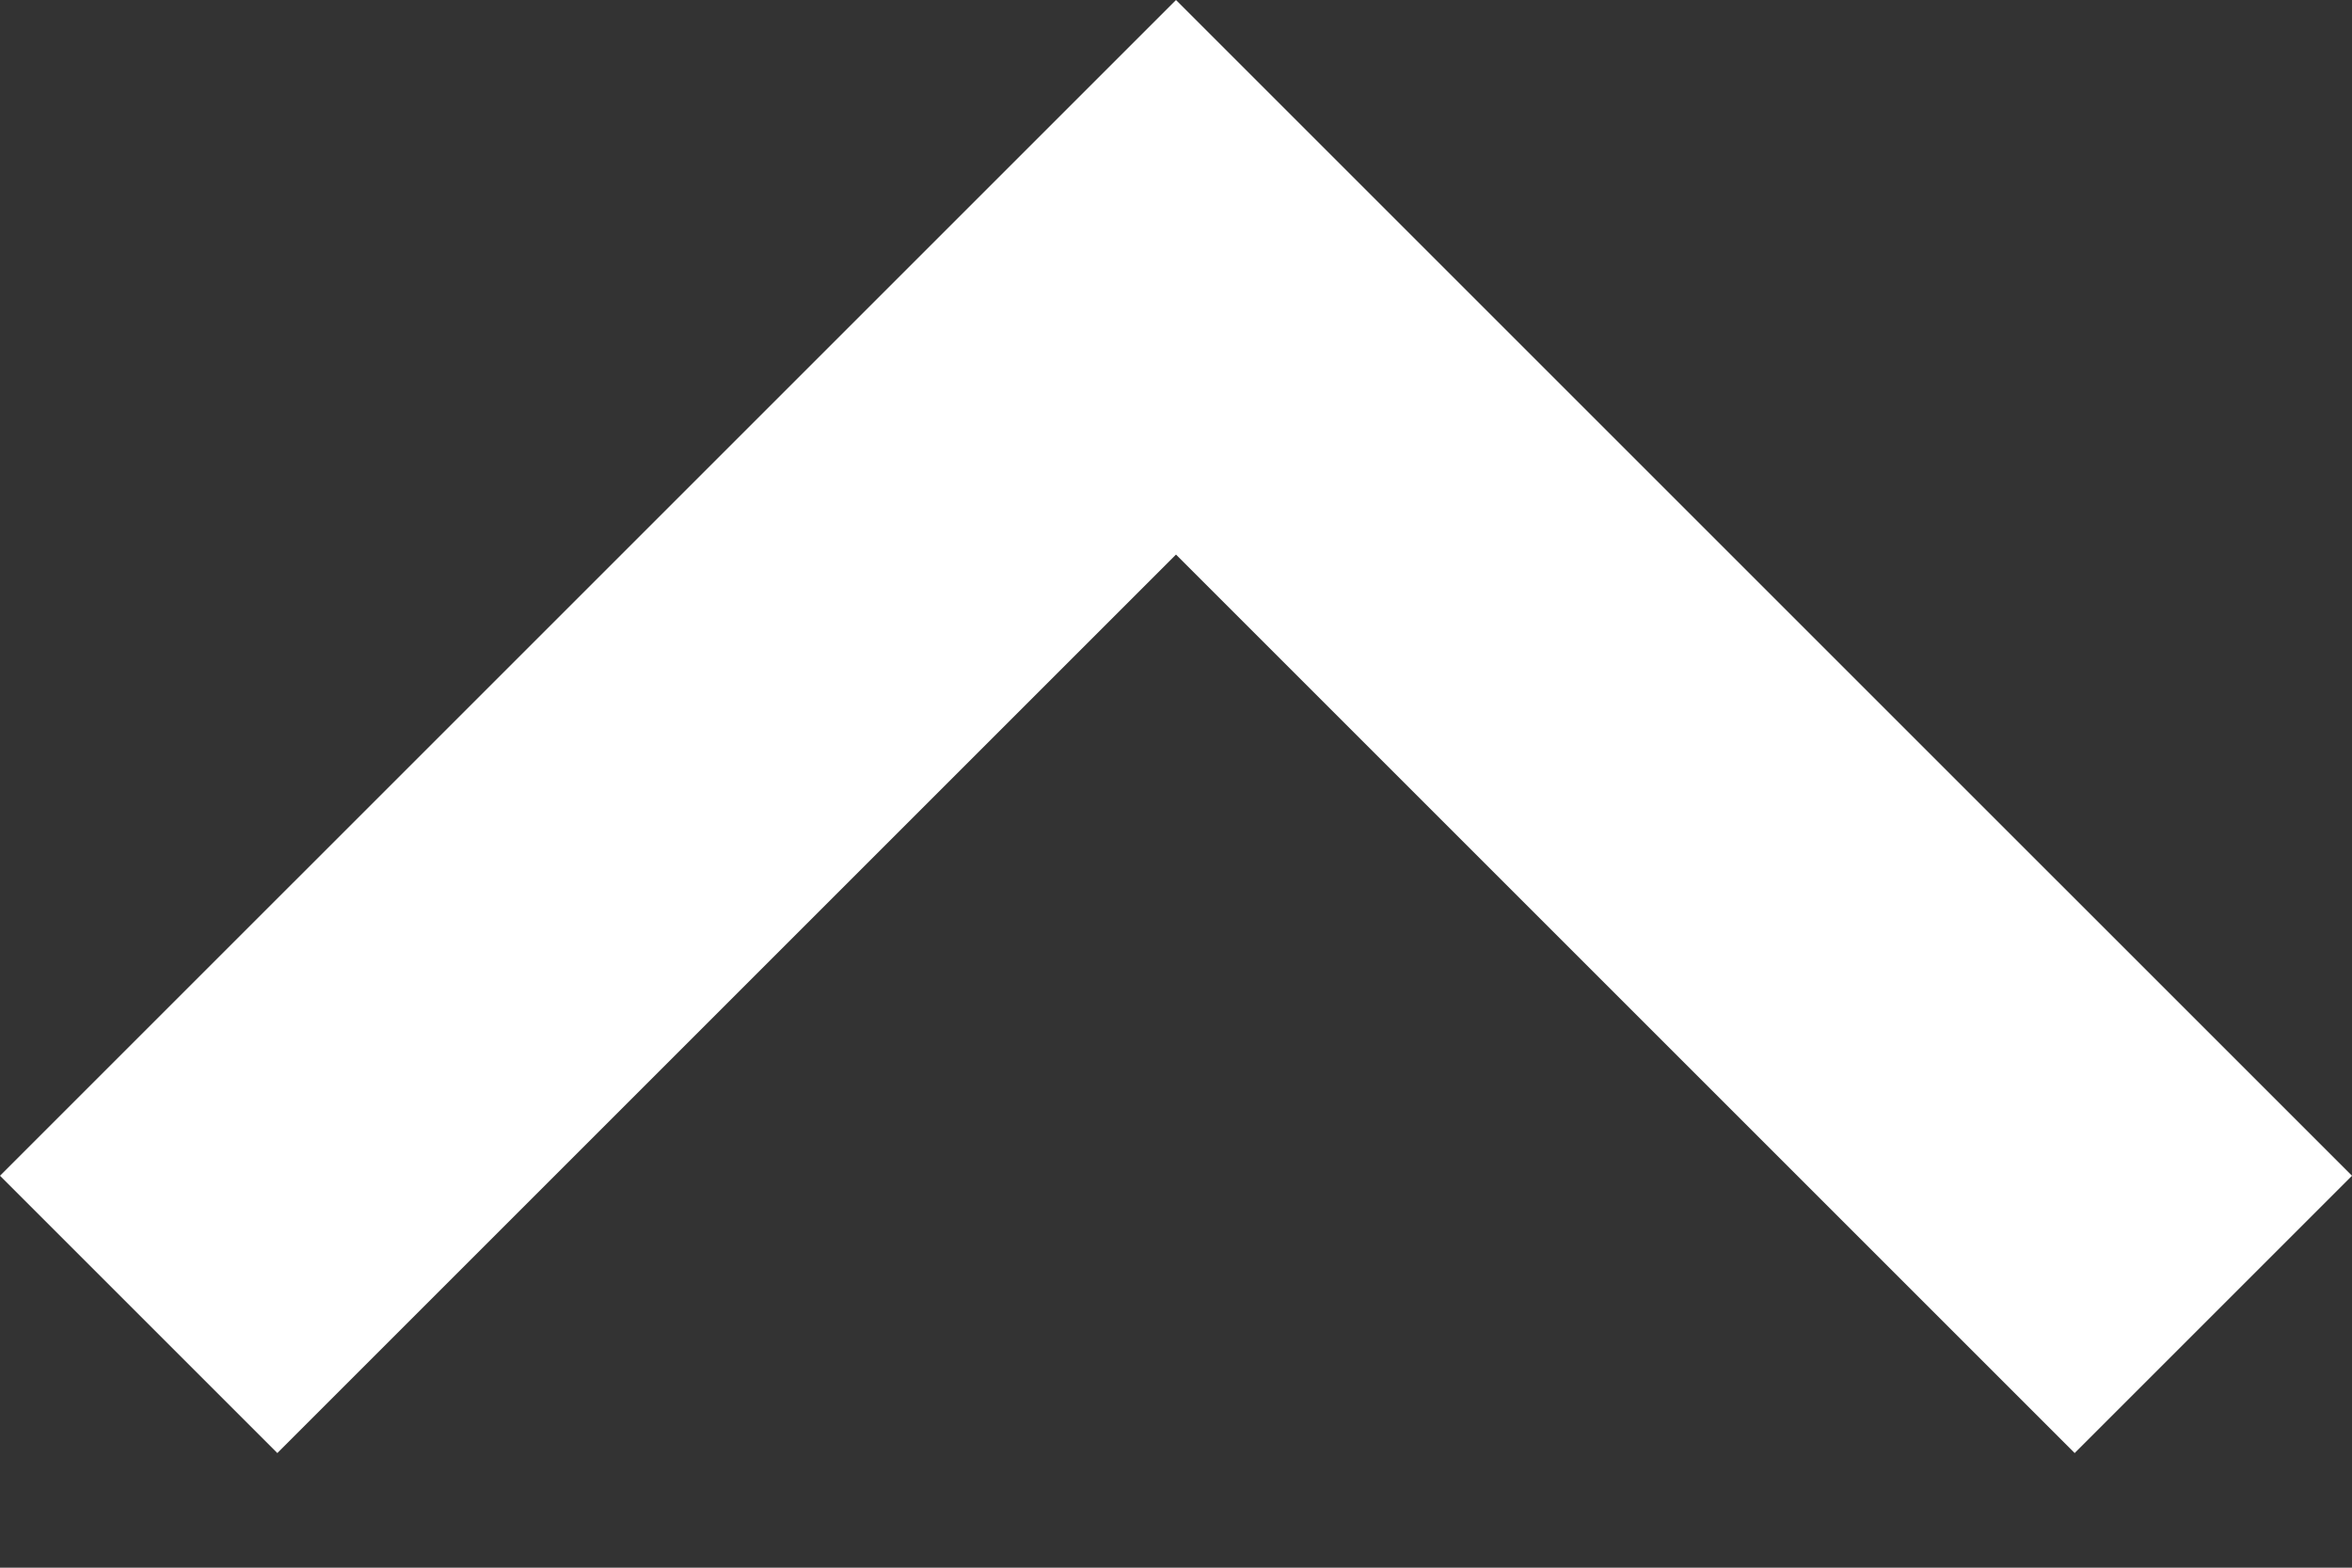 <svg width="12" height="8" viewBox="0 0 12 8" fill="none" xmlns="http://www.w3.org/2000/svg">
<rect x="0" y="0" width="12" height="8" fill="#333333" stroke="none"/>
<path d="M0 6L1.415 7.415L6 2.83L10.585 7.415L12 6L6 3.91006e-05L0 6Z" fill="white"/>
</svg>
